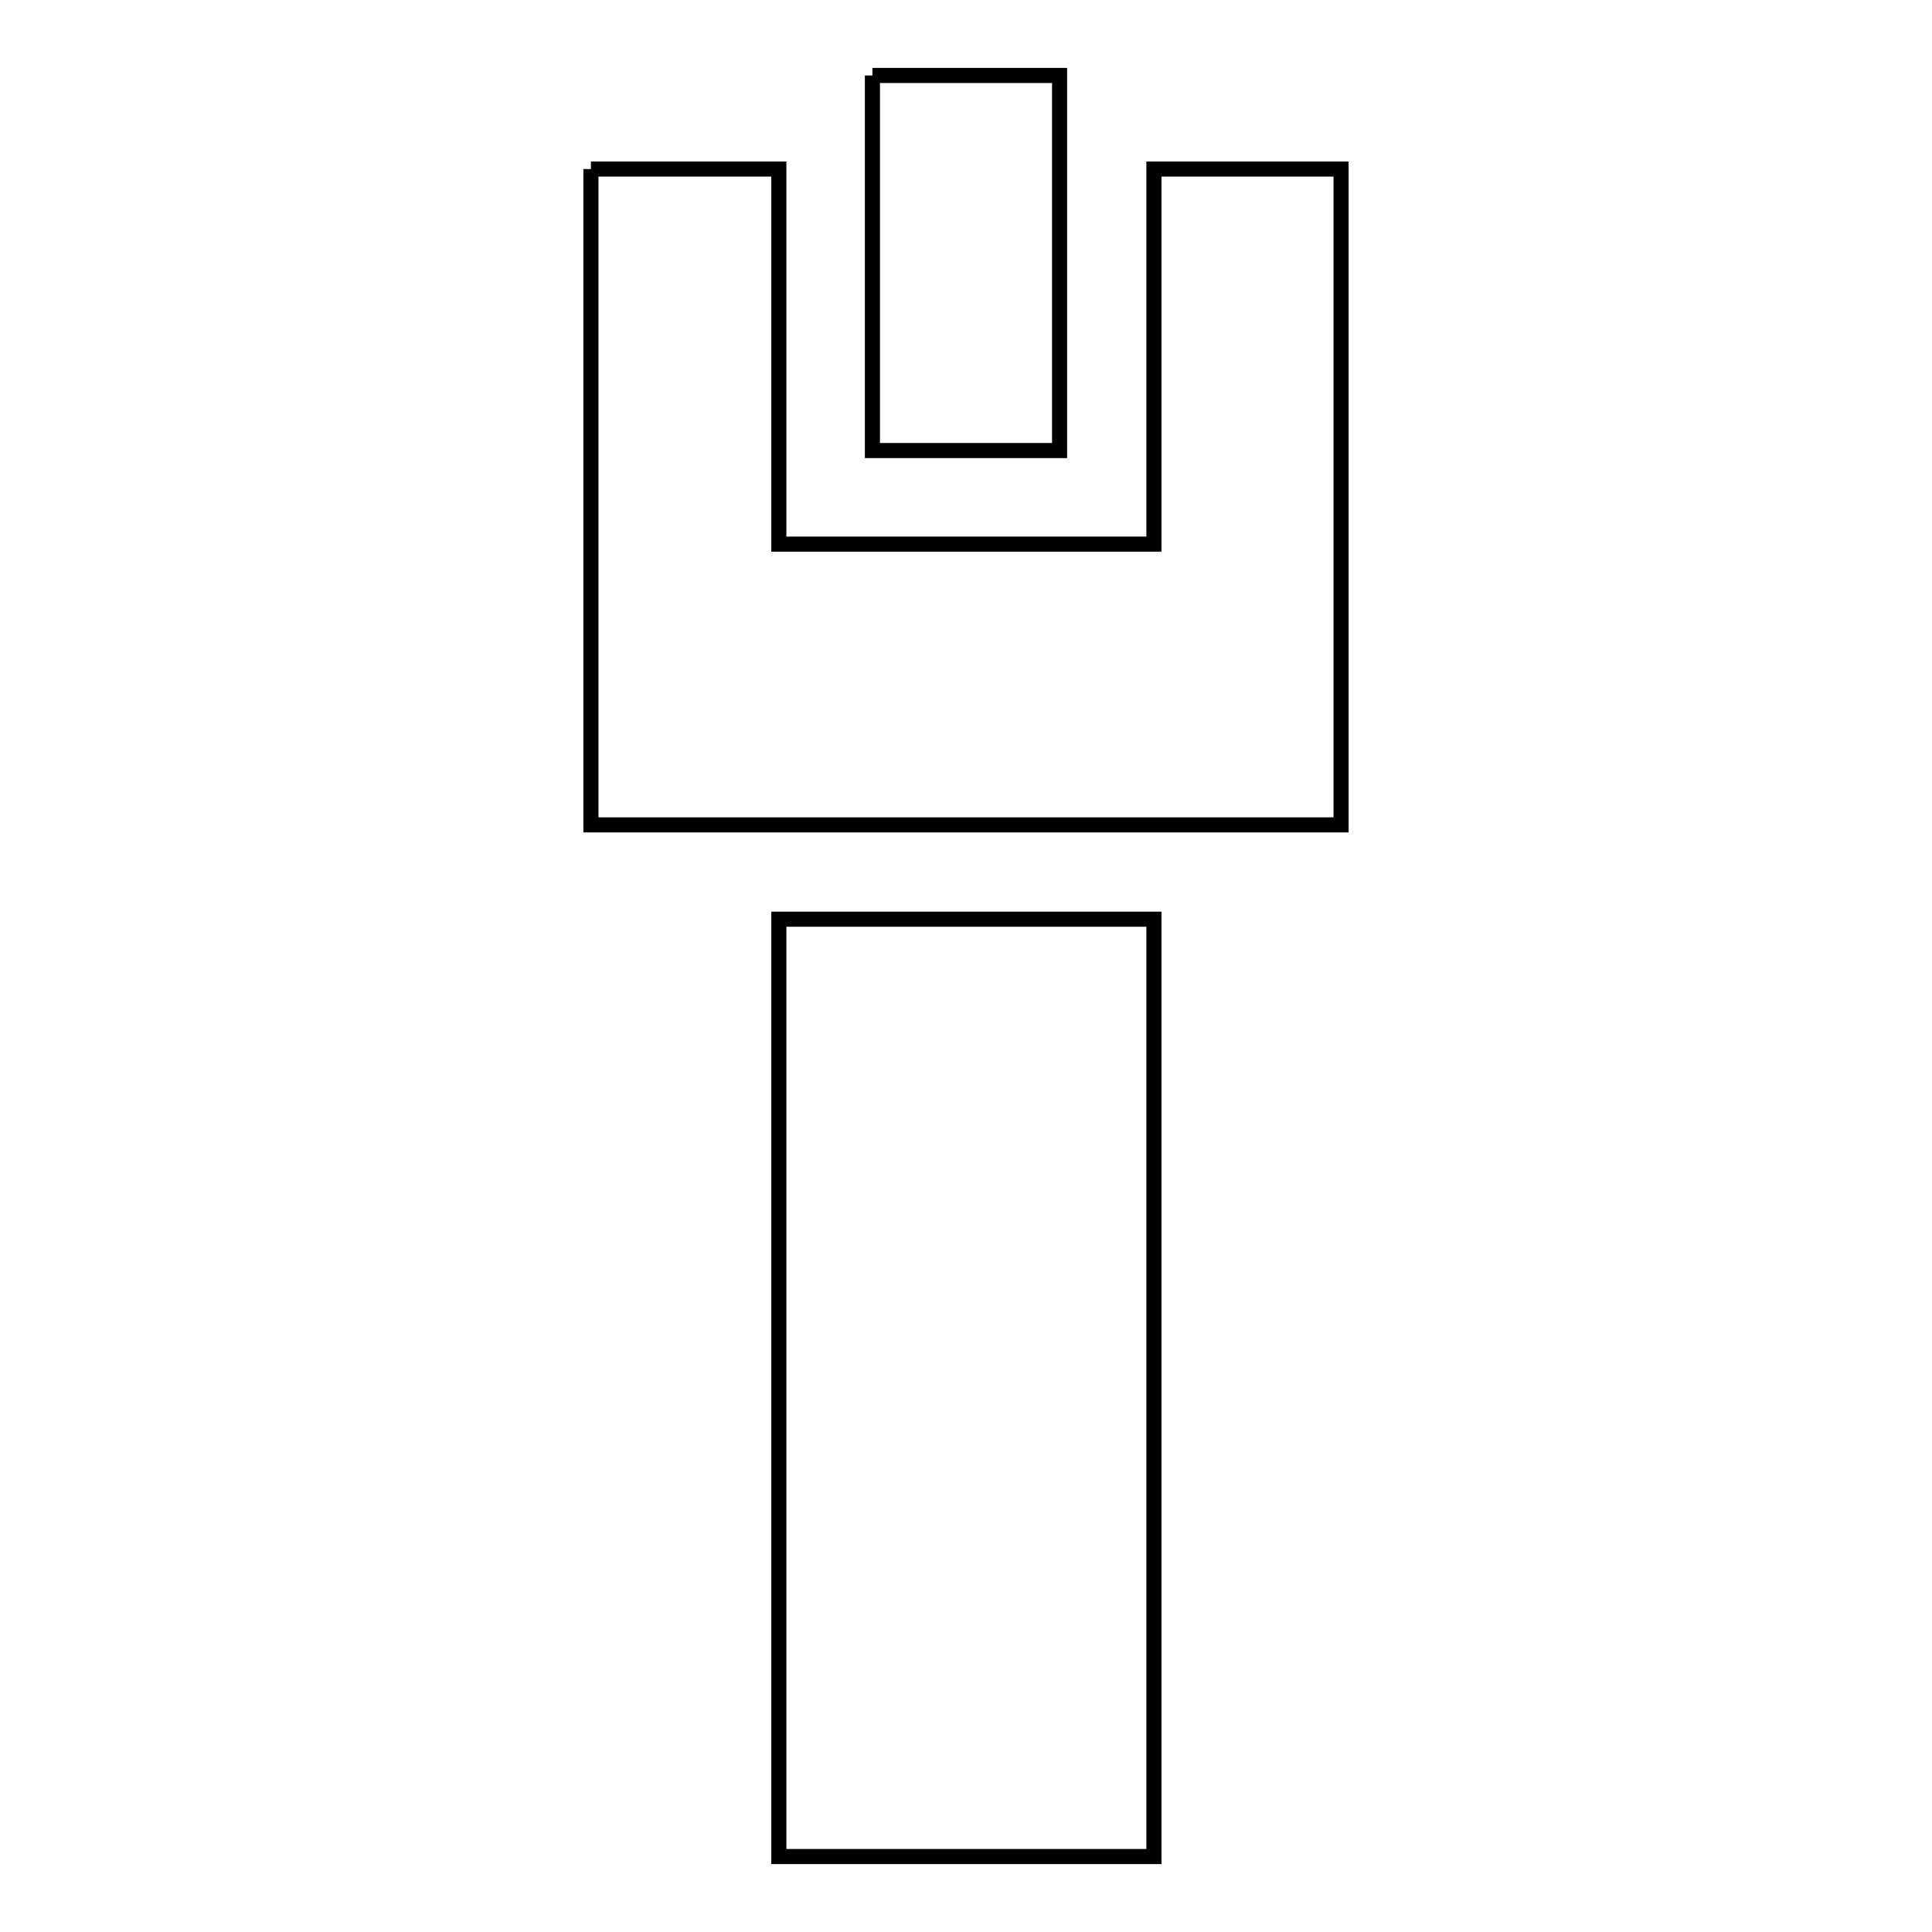 <?xml version="1.0" encoding="utf-8"?>
<!-- Svg Vector Icons : http://www.onlinewebfonts.com/icon -->
<!DOCTYPE svg PUBLIC "-//W3C//DTD SVG 1.1//EN" "http://www.w3.org/Graphics/SVG/1.1/DTD/svg11.dtd">
<svg version="1.1" xmlns="http://www.w3.org/2000/svg" xmlns:xlink="http://www.w3.org/1999/xlink" x="0px" y="0px" viewBox="0 0 256 256" enable-background="new 0 0 256 256" xml:space="preserve">
<g> <path stroke-width="2" fill-opacity="0" stroke="#000000"  d="M115.6,10v49.7h24.8V10H115.6 M78.3,22.4v86.9h99.4V22.4h-24.8v49.7h-49.7V22.4H78.3 M103.2,121.8V246h49.7 V121.8H103.2z"/></g>
</svg>